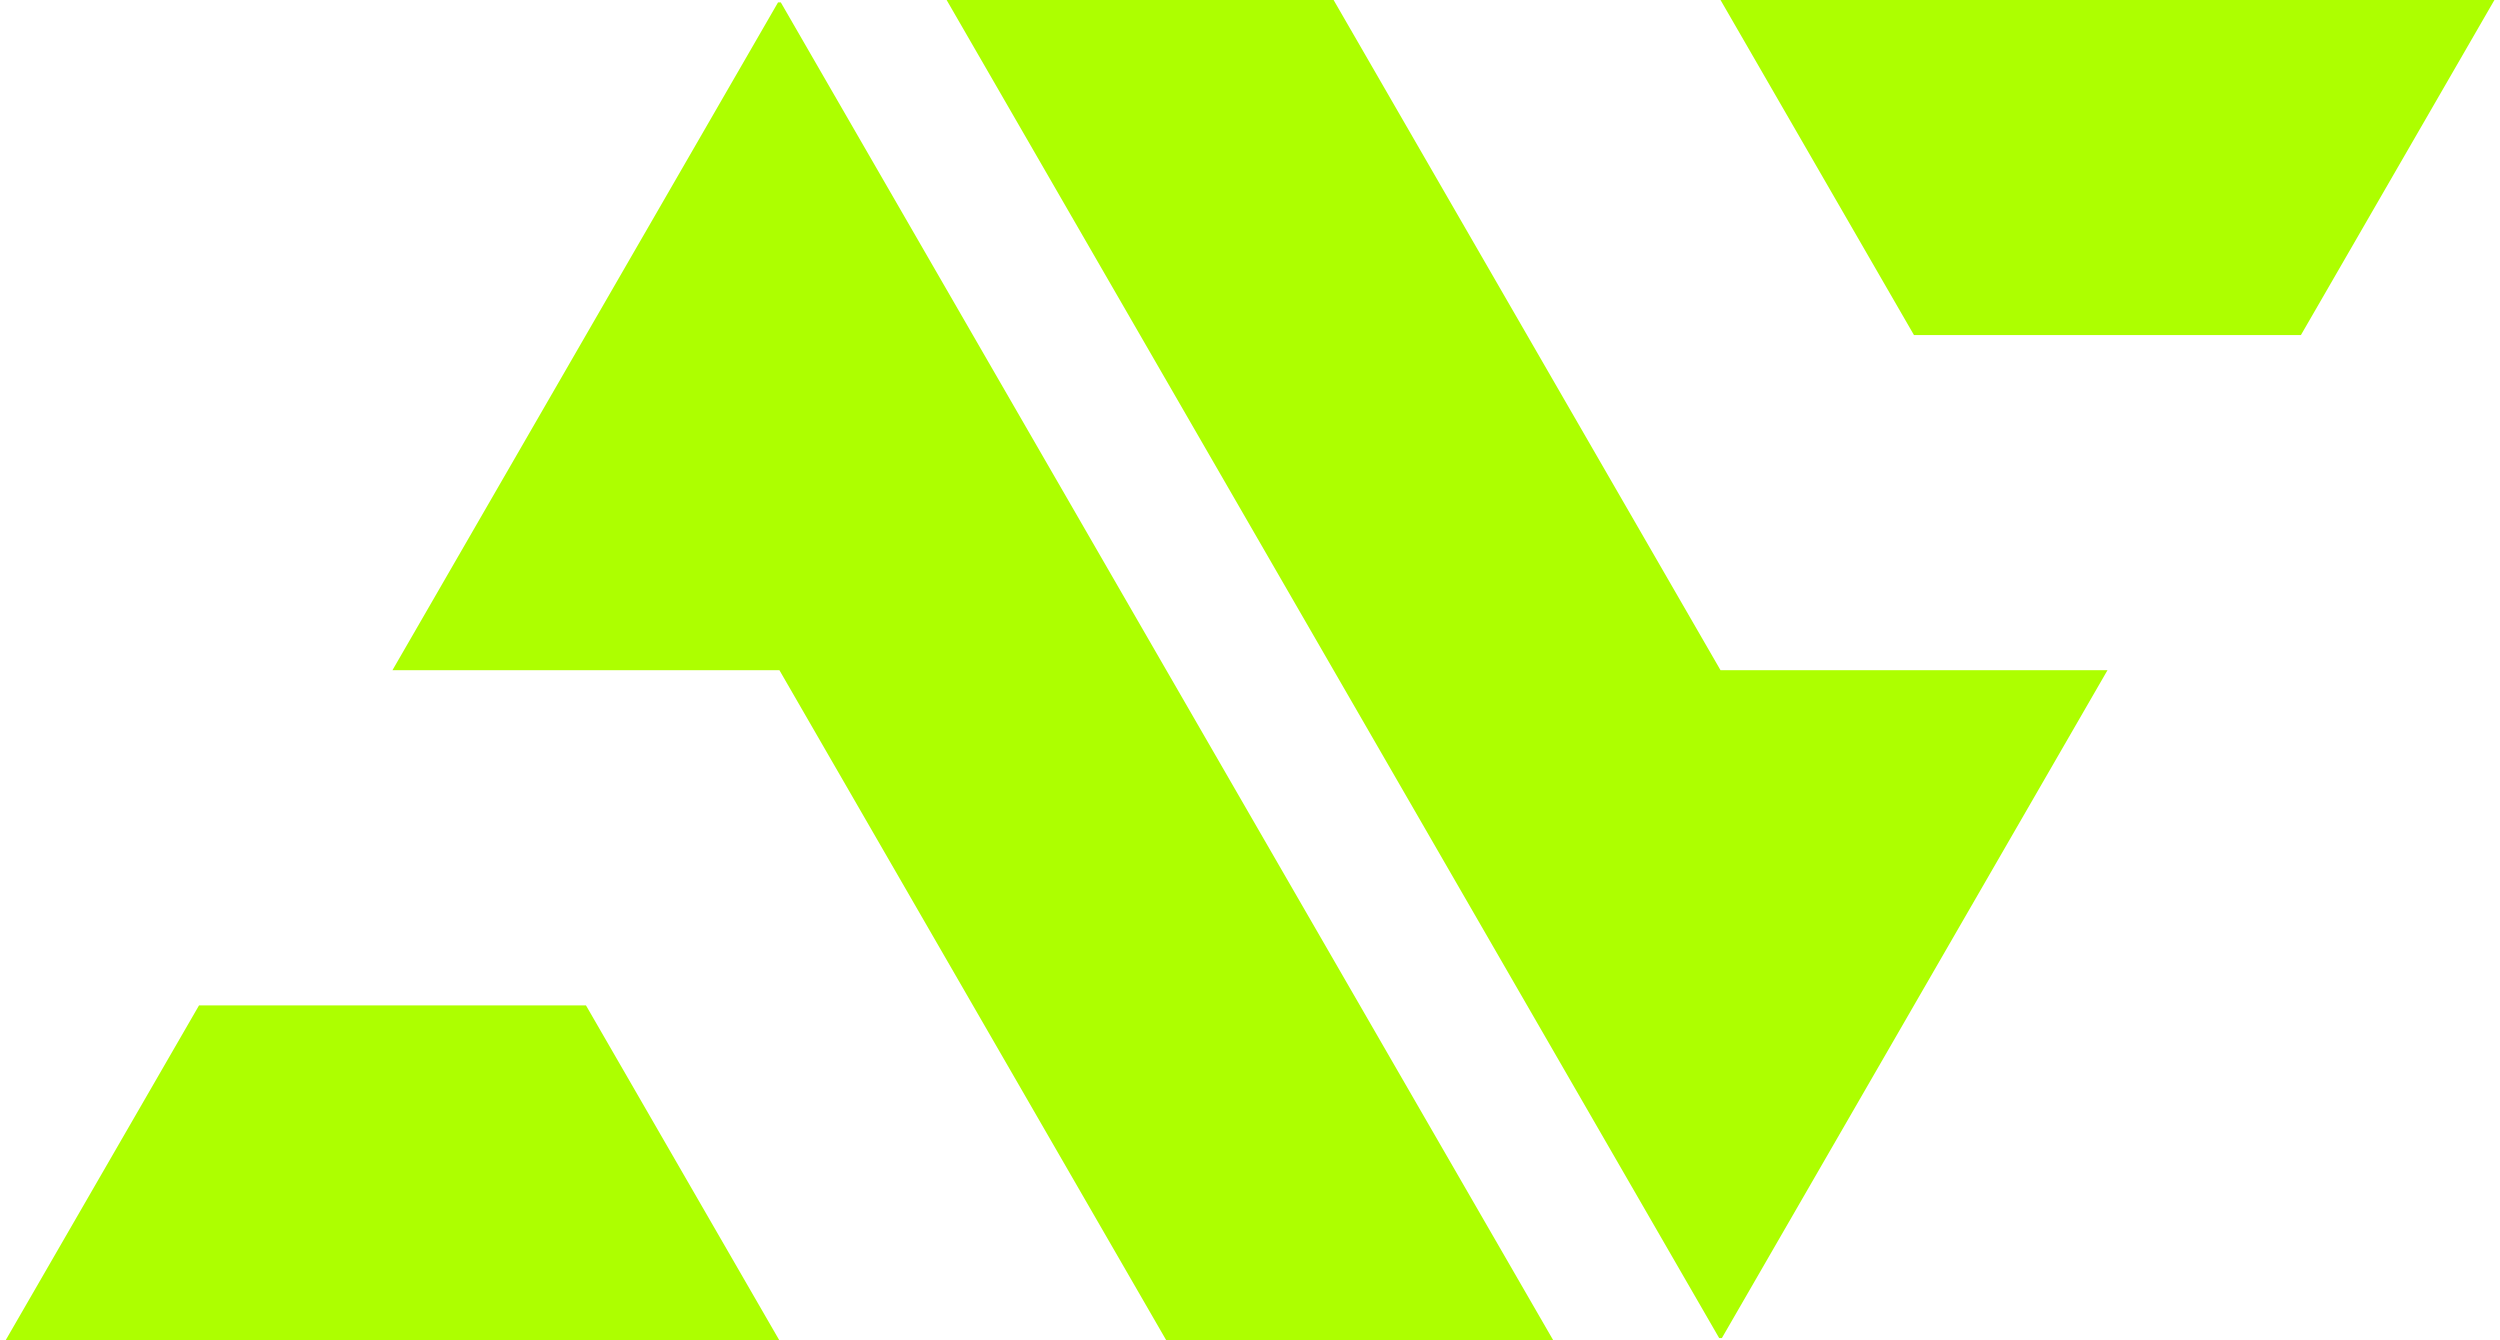<svg xmlns="http://www.w3.org/2000/svg" xmlns:xlink="http://www.w3.org/1999/xlink" id="Layer_2" data-name="Layer 2" viewBox="0 0 448.41 240.43"><defs><style>      .cls-1 {        fill: none;      }      .cls-2 {        clip-path: url(#clippath-1);      }      .cls-3 {        clip-path: url(#clippath-3);      }      .cls-4 {        clip-path: url(#clippath-2);      }      .cls-5 {        fill: #adff00;      }      .cls-6 {        clip-path: url(#clippath);      }    </style><clipPath id="clippath"><rect class="cls-1" x="169.74" width="209.33" height="240"></rect></clipPath><clipPath id="clippath-1"><rect class="cls-1" x="308.41" width="140" height="60.33"></rect></clipPath><clipPath id="clippath-2"><rect class="cls-1" x="69.33" y=".43" width="209.33" height="240"></rect></clipPath><clipPath id="clippath-3"><rect class="cls-1" y="180.1" width="140" height="60.33"></rect></clipPath></defs><g id="Layer_1-2" data-name="Layer 1"><g><g class="cls-6"><path class="cls-5" d="M308.6,240.42l69.41-120.21h-69.41L239.2,0h-69.41l69.41,120.21,69.4,120.21Z"></path></g><g class="cls-2"><path class="cls-5" d="M308.6,0l34.7,60.1h69.4L447.41,0h-138.81Z"></path></g></g><g><g class="cls-4"><path class="cls-5" d="M139.8,0l-69.41,120.21h69.41l69.4,120.21h69.41l-69.41-120.21L139.8,0Z"></path></g><g class="cls-3"><path class="cls-5" d="M139.8,240.43l-34.7-60.1H35.7L.99,240.43h138.81Z"></path></g></g></g></svg>